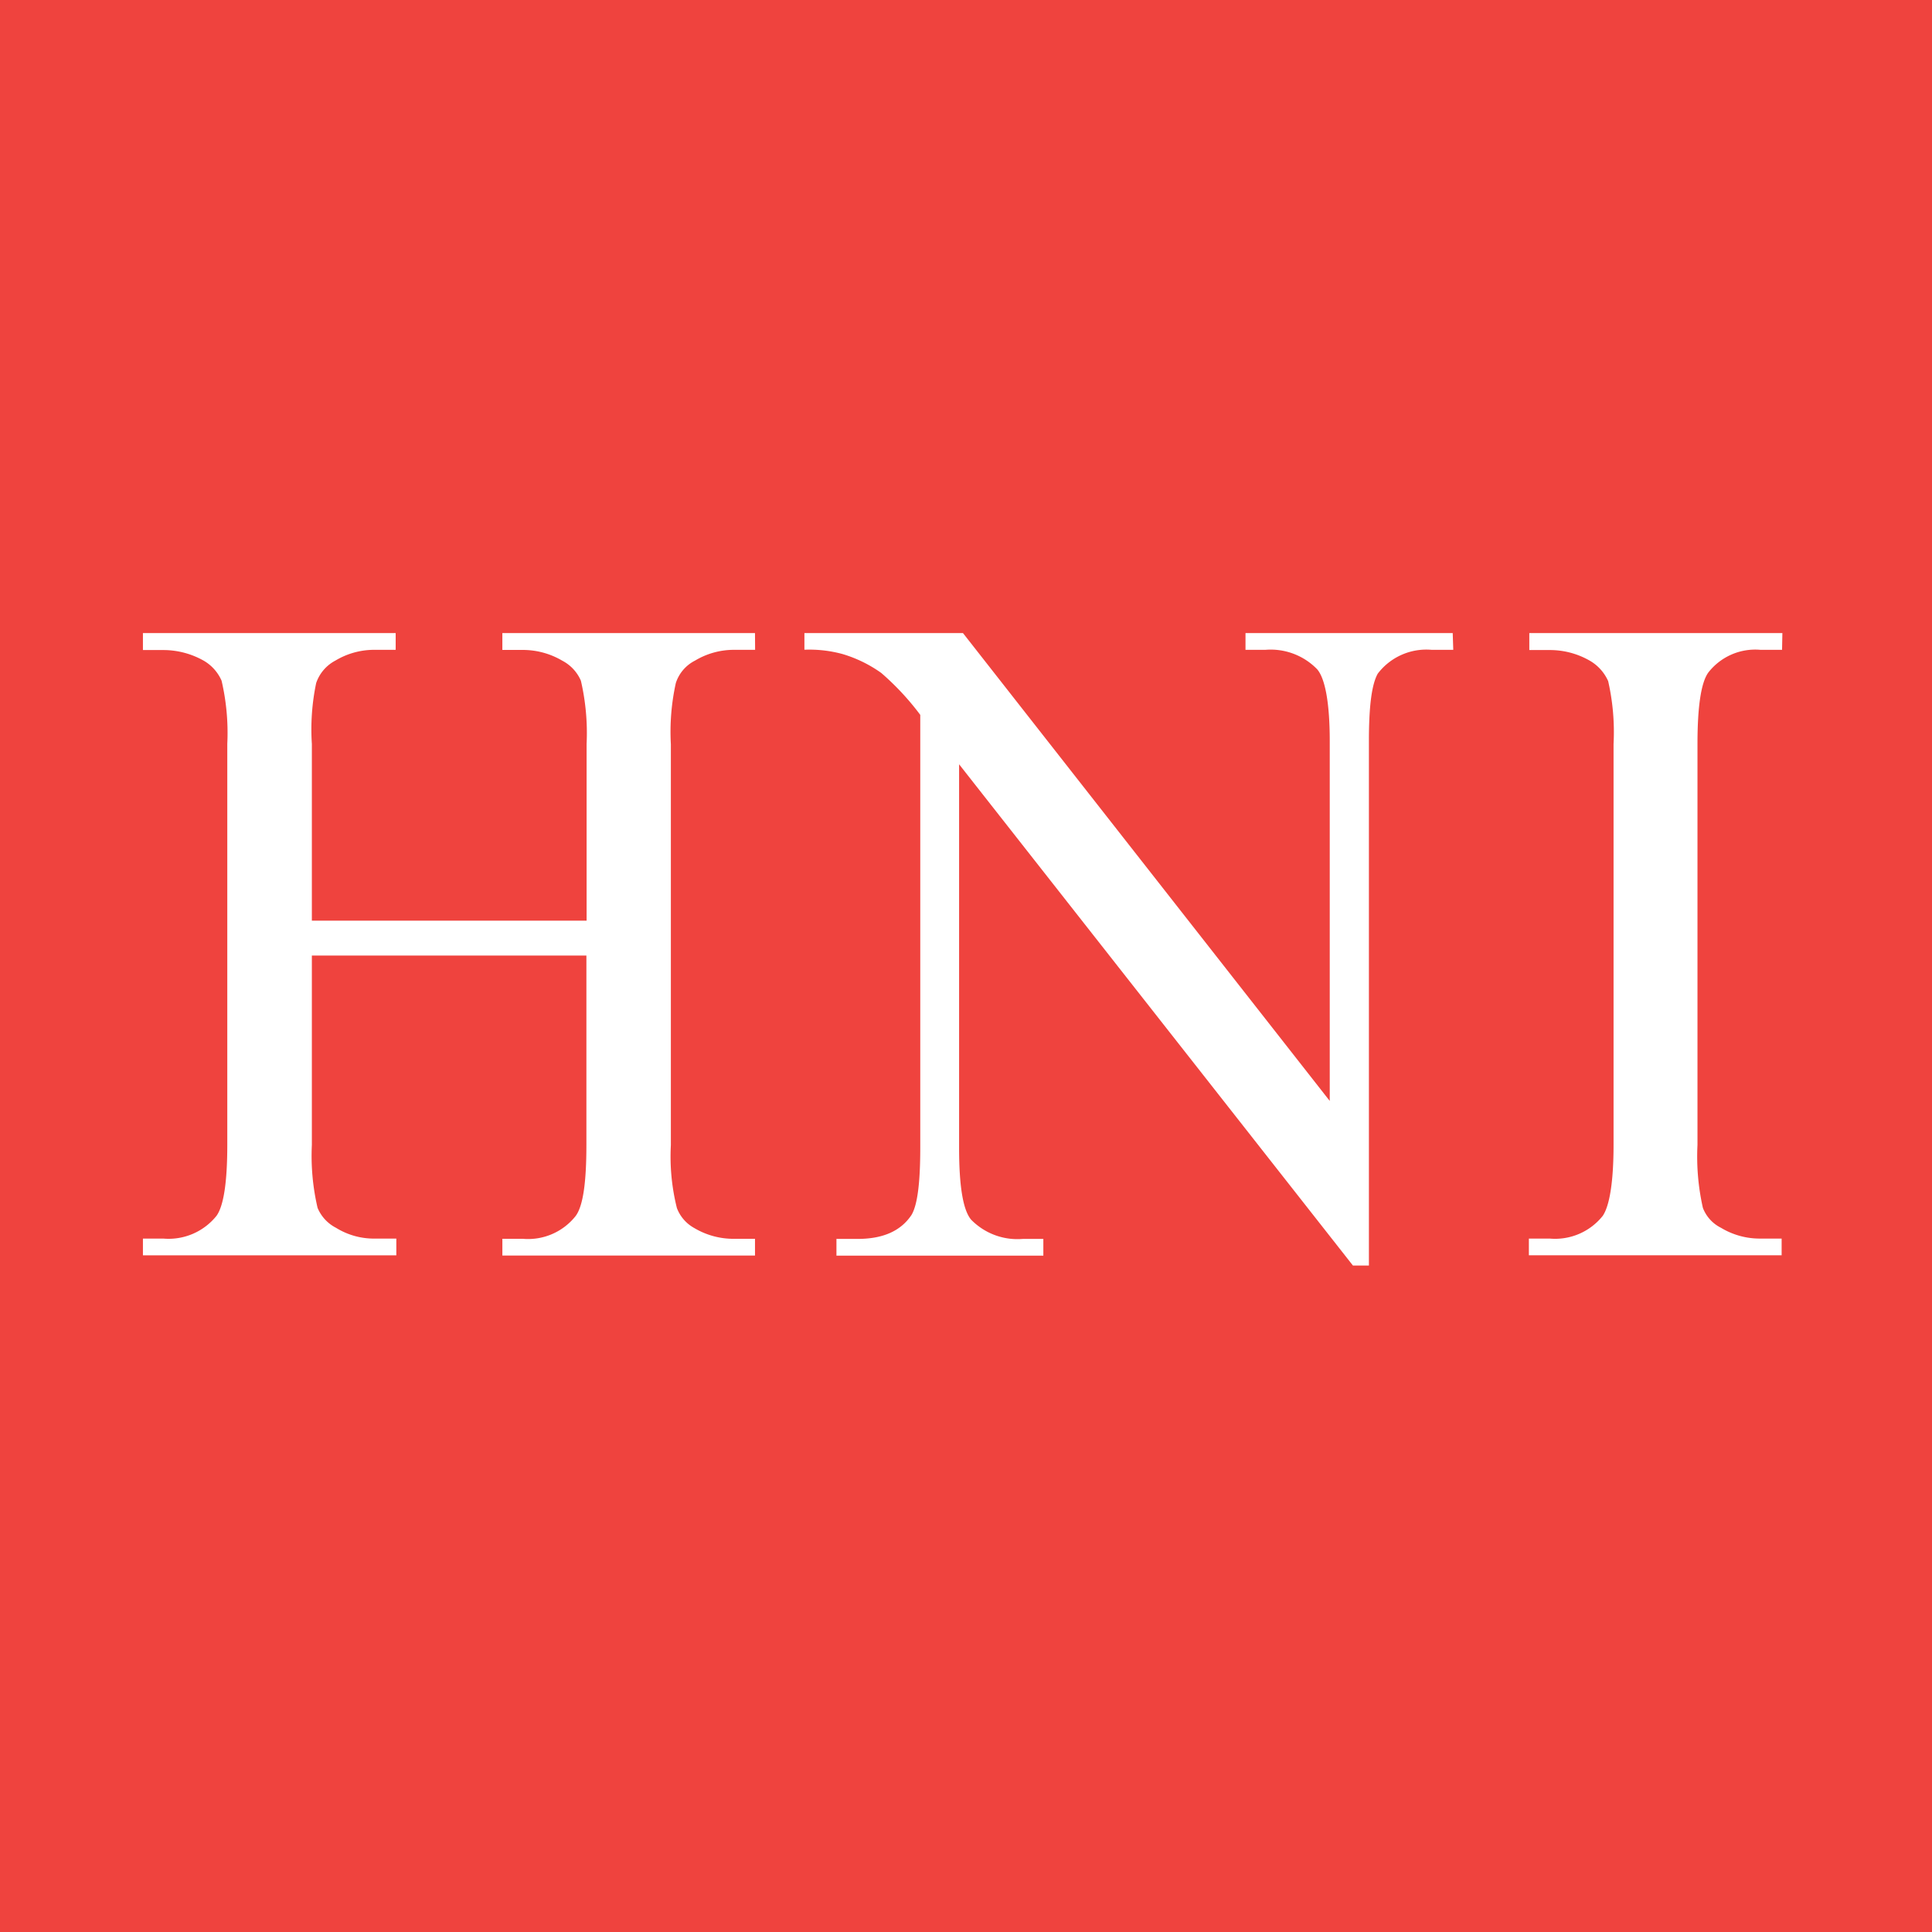 <svg id="Layer_1" data-name="Layer 1" version="1.1" width="160" height="160" xmlns="http://www.w3.org/2000/svg"><rect width="100%" height="100%" fill="#333333" stroke="none"/><defs id="defs4"><style id="style2"></style></defs><path id="rect8" style="stroke-width:1;fill:#fff" d="M7.576 24.603h145.912v100.056H7.576z"/><path d="M0 0v160h160V0zm62.535 53.816h-1.742a6.253 6.253 0 0 0-3.234.893 3.18 3.18 0 0 0-1.59 1.858 18.689 18.689 0 0 0-.411 5.066v33.206a17.528 17.528 0 0 0 .5 5.208 3.171 3.171 0 0 0 1.438 1.653 6.343 6.343 0 0 0 3.297.893h1.733v1.385H41.604v-1.385h1.706a5.02 5.02 0 0 0 4.36-1.885c.616-.822.893-2.77.893-5.887V79.133H25.827v15.688a18.957 18.957 0 0 0 .473 5.208 3.27 3.27 0 0 0 1.528 1.653 5.959 5.959 0 0 0 3.207.893h1.787v1.385H11.837v-1.385h1.706a5.083 5.083 0 0 0 4.387-1.885c.59-.822.893-2.77.893-5.887V61.615a19.055 19.055 0 0 0-.473-5.244 3.573 3.573 0 0 0-1.457-1.644 6.807 6.807 0 0 0-3.323-.893h-1.733V52.43h20.931v1.385h-1.786a6.253 6.253 0 0 0-3.208.893 3.305 3.305 0 0 0-1.59 1.858 18.698 18.698 0 0 0-.357 5.048v14.633H48.58V61.615a19.18 19.18 0 0 0-.474-5.244 3.377 3.377 0 0 0-1.536-1.653 6.423 6.423 0 0 0-3.27-.893h-1.697V52.43h20.922zm57.818 0h-1.787a5.056 5.056 0 0 0-4.467 1.974c-.5.893-.732 2.68-.732 5.592v43.426h-1.322L79.428 63.294v31.768c0 3.154.322 5.155 1 5.95a5.36 5.36 0 0 0 4.271 1.59h1.706v1.385H69.271v-1.385h1.742c2.09 0 3.573-.643 4.467-1.974.5-.822.732-2.68.732-5.566v-35.86a21.896 21.896 0 0 0-3.234-3.474 10.827 10.827 0 0 0-3.207-1.564 10.488 10.488 0 0 0-3.153-.357V52.43H79.75l30.374 38.745V61.382c0-3.18-.384-5.181-1.036-5.95a5.36 5.36 0 0 0-4.297-1.616h-1.644V52.43h17.161zm27.23 0h-1.787a4.922 4.922 0 0 0-4.324 1.885c-.59.822-.894 2.77-.894 5.914V94.82a19.332 19.332 0 0 0 .447 5.208 3.064 3.064 0 0 0 1.501 1.653 6.2 6.2 0 0 0 3.234.893h1.787v1.385h-20.932v-1.385h1.733a5.047 5.047 0 0 0 4.387-1.885c.554-.822.893-2.77.893-5.887V61.615a19.037 19.037 0 0 0-.447-5.209 3.68 3.68 0 0 0-1.5-1.679 6.62 6.62 0 0 0-3.297-.893h-1.733V52.43h20.958z" id="path10" style="fill:#ef433e;fill-opacity:1;stroke-width:1"/></svg>